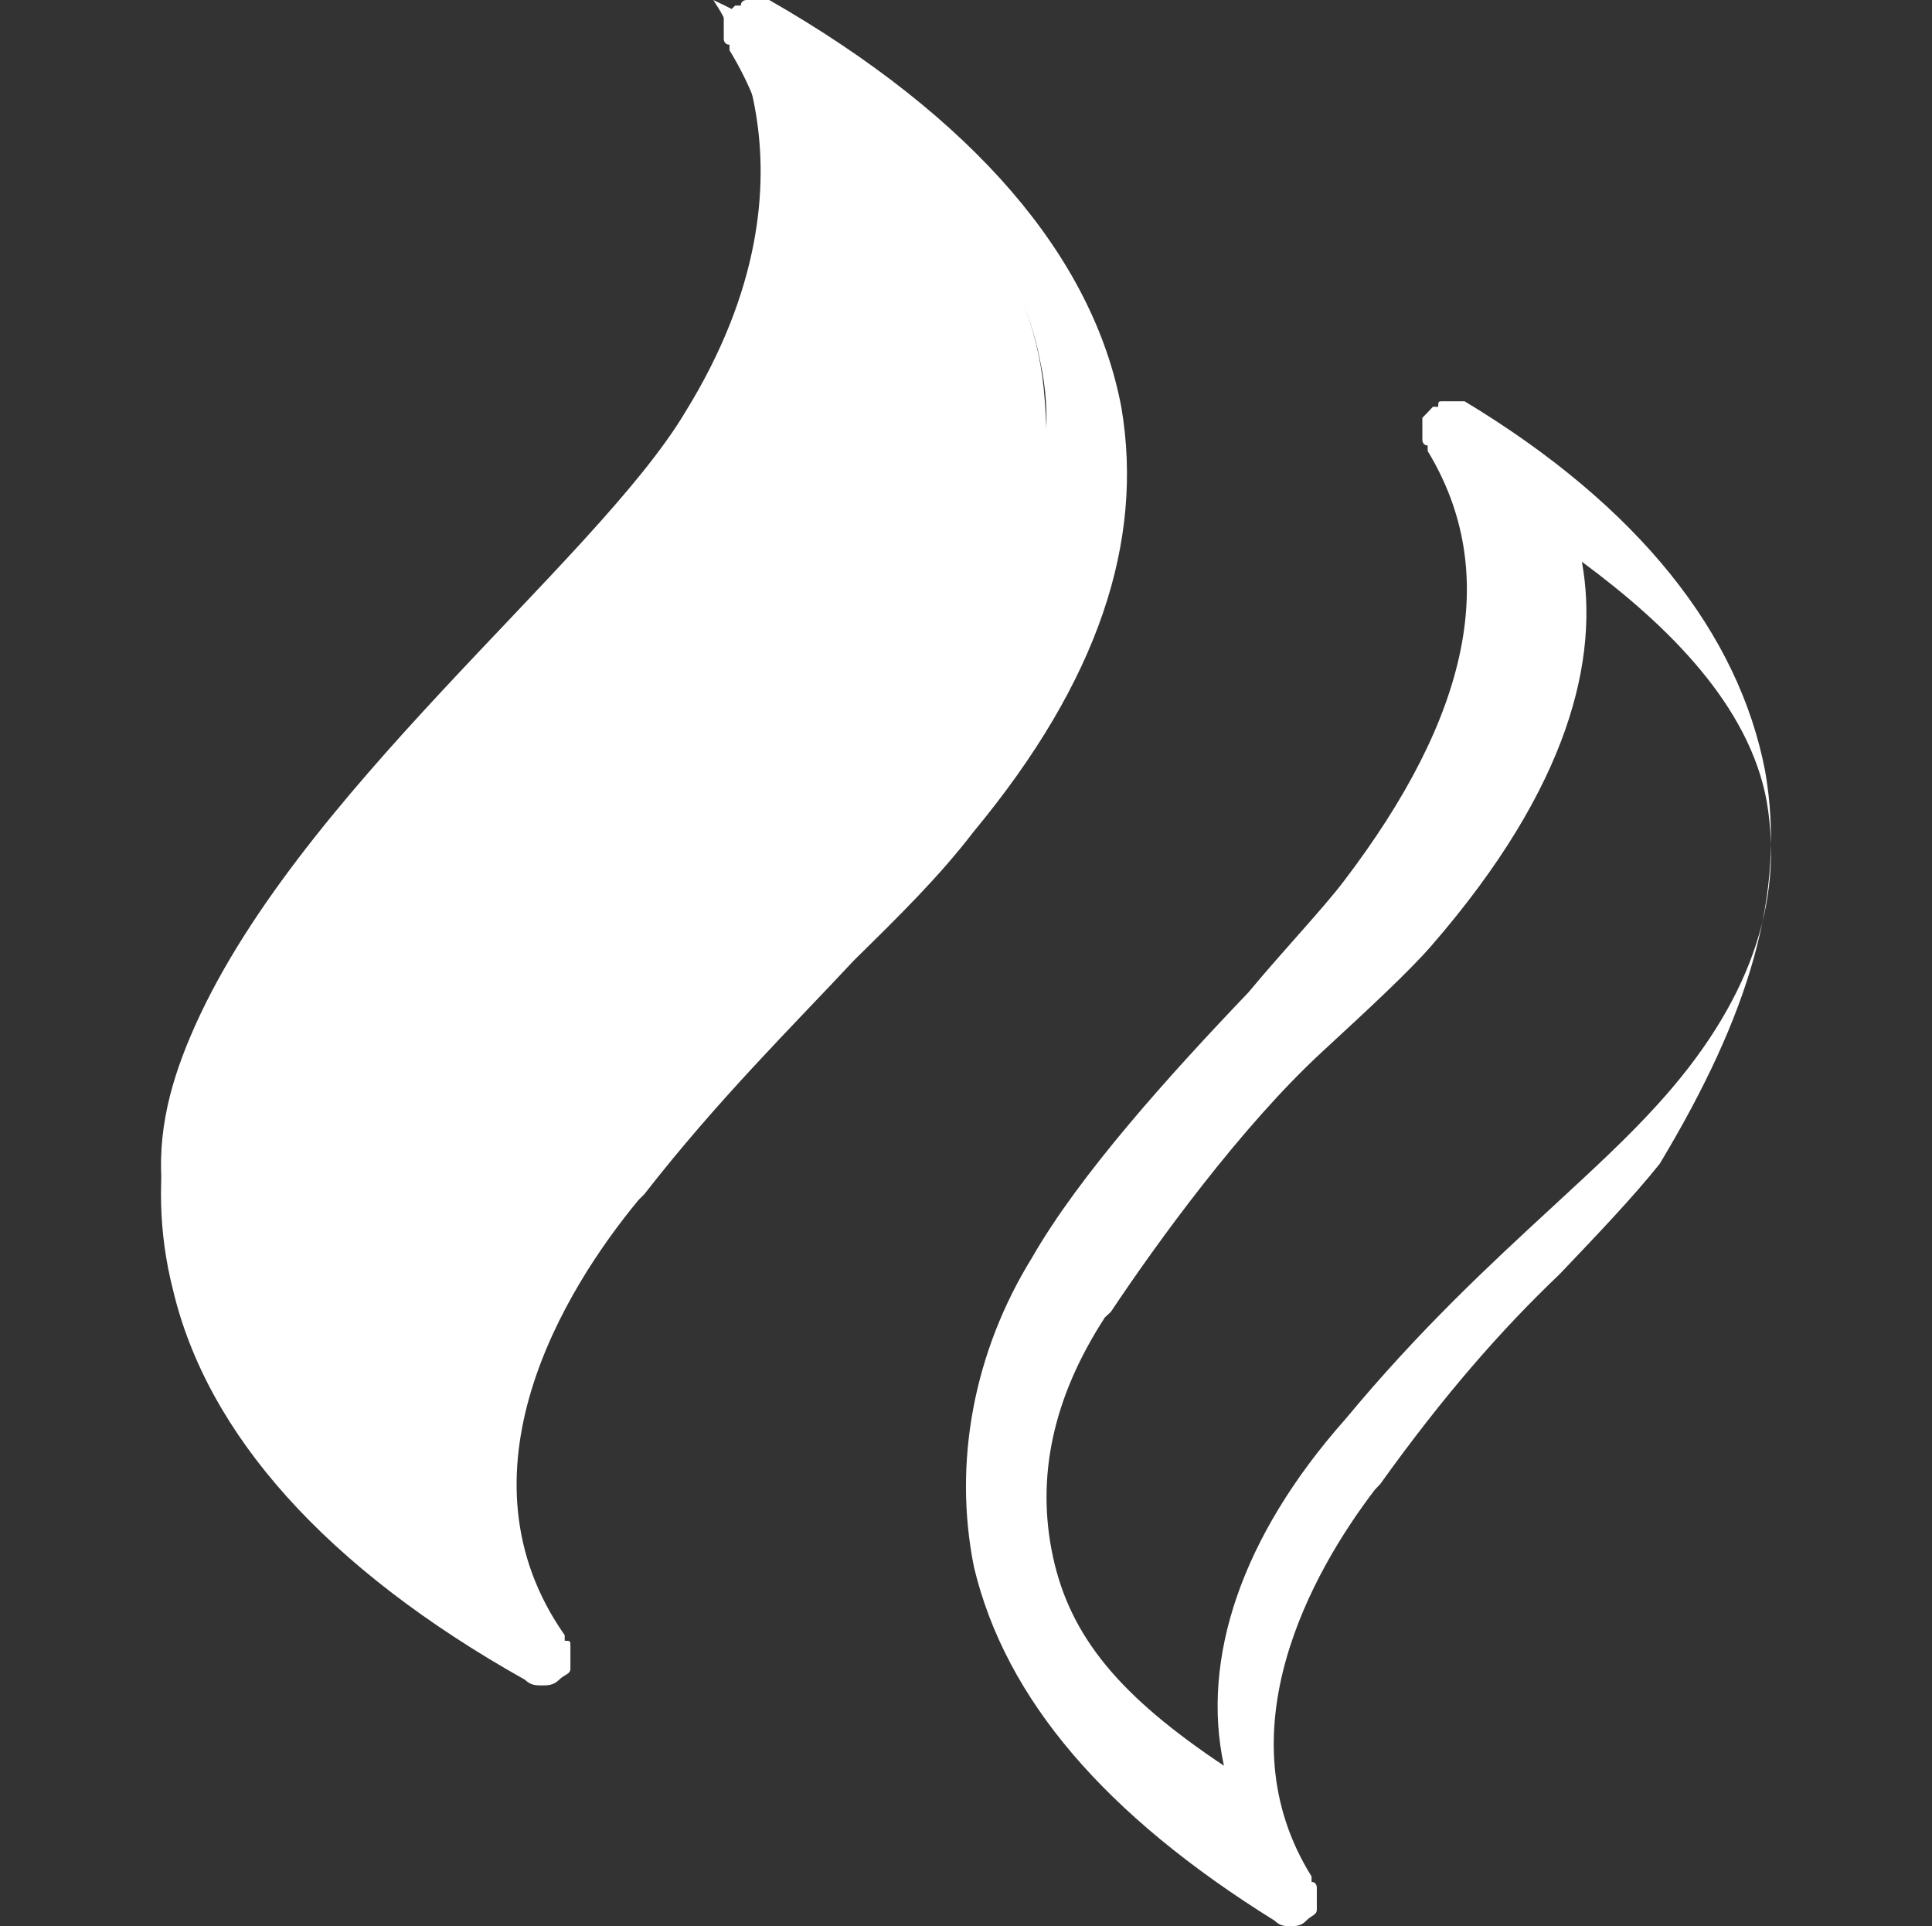 <?xml version="1.0" encoding="UTF-8"?>
<svg width="24px" height="23.925px" viewBox="0 0 24 23.925" version="1.1" xmlns="http://www.w3.org/2000/svg" xmlns:xlink="http://www.w3.org/1999/xlink">
    <rect x="0" y="0" width="24" height="23.925" fill="#333333" stroke="none"/>
    <title>烟气</title>
    <g id="页面-1" stroke="none" stroke-width="1" fill="none" fill-rule="evenodd">
        <g id="成本看板" transform="translate(-1319, -293.963)" fill-rule="nonzero">
            <g id="烟气" transform="translate(1319, 293.963)">
                <rect id="矩形" fill="#000000" opacity="0" x="0" y="0" width="24" height="23.925"></rect>
                <path d="M10.674,10.246 C10.674,10.246 3.761,15.507 6.345,19.938 C5.786,19.592 3.831,18.207 3.272,17.446 C1.736,15.507 1.806,14.192 2.364,12.877 C3.621,9.9 7.392,6.992 8.51,5.123 C10.395,2.077 8.859,-7.08336081e-14 8.859,-7.08336081e-14 C8.859,-7.08336081e-14 12.769,1.731 12.979,4.984 C13.258,8.169 10.674,10.246 10.674,10.246 Z" id="路径" fill="#FFFFFF"></path>
                <path d="M9.556,-6.3573715e-14 L9.485,-6.3573715e-14 L9.414,-6.3573715e-14 L9.344,-6.3573715e-14 L9.273,-6.3573715e-14 C9.273,-6.3573715e-14 9.203,-6.3573715e-14 9.203,0.069 L9.132,0.069 L9.062,0.139 L8.991,0.208 L8.991,0.485 C8.991,0.485 8.991,0.555 9.062,0.555 L9.062,0.624 C10.12,2.357 9.697,4.367 7.792,6.655 C7.439,7.071 6.945,7.556 6.38,8.18 C4.969,9.358 3.699,10.675 2.994,11.784 C2.076,13.102 1.794,14.627 2.147,16.013 C2.57,17.815 4.052,19.479 6.522,20.865 C6.592,20.935 6.663,20.935 6.733,20.935 C6.804,20.935 6.874,20.935 6.945,20.865 C7.015,20.796 7.086,20.796 7.086,20.727 L7.086,20.658 L7.086,20.588 L7.086,20.519 L7.086,20.45 C7.086,20.38 7.086,20.38 7.015,20.38 L7.015,20.311 C5.604,18.301 7.015,16.013 7.933,14.904 L8.003,14.835 C8.921,13.656 9.838,12.755 10.614,11.923 C11.178,11.369 11.672,10.883 12.096,10.329 C13.648,8.457 14.212,6.724 13.93,5.06 C13.577,3.189 12.096,1.456 9.556,-6.3573715e-14 Z M9.485,9.267 C8.643,10.074 6.307,10.076 5.326,11.286 C3.924,12.968 5.421,16.397 5.702,17.944 C4.299,16.935 3.388,15.859 3.107,14.649 C2.827,13.573 3.107,12.362 3.809,11.286 L3.879,11.219 C4.51,10.21 5.842,8.932 6.893,7.924 C7.524,7.318 8.015,6.848 8.366,6.444 C10.329,4.225 10.609,2.342 10.329,0.997 C11.521,1.871 12.643,3.014 12.923,4.494 C13.204,5.772 12.713,7.184 11.521,8.663 L9.485,9.267 Z M21.928,9.582 C21.6,7.867 20.356,6.288 18.193,4.984 L18.128,4.984 L18.062,4.984 L17.997,4.984 L17.931,4.984 C17.866,4.984 17.866,4.984 17.866,5.053 L17.8,5.053 L17.735,5.122 L17.669,5.19 L17.669,5.465 C17.669,5.465 17.669,5.533 17.735,5.533 L17.735,5.602 C18.652,7.112 18.259,8.896 16.686,10.955 C16.424,11.298 15.965,11.779 15.507,12.328 C14.524,13.357 13.41,14.592 12.82,15.622 C12.099,16.788 11.837,18.161 12.099,19.465 C12.492,21.112 13.737,22.553 15.834,23.857 C15.9,23.925 15.965,23.925 16.031,23.925 C16.096,23.925 16.162,23.925 16.227,23.857 C16.293,23.788 16.358,23.788 16.358,23.72 L16.358,23.651 L16.358,23.582 L16.358,23.514 L16.358,23.445 C16.358,23.445 16.358,23.376 16.293,23.376 L16.293,23.308 C15.179,21.524 16.293,19.533 17.079,18.504 L17.145,18.435 C17.931,17.337 18.652,16.514 19.373,15.828 C19.831,15.347 20.29,14.867 20.618,14.455 C21.732,12.602 22.19,11.092 21.928,9.582 L21.928,9.582 Z M20.584,13.727 C20.225,14.124 19.795,14.521 19.293,14.984 C18.504,15.712 17.643,16.506 16.71,17.631 C15.419,19.087 14.917,20.608 15.204,21.932 C13.913,21.072 13.296,20.333 13.081,19.34 C12.866,18.348 13.081,17.355 13.726,16.363 L13.798,16.297 C14.372,15.436 15.419,13.992 16.424,13.065 C16.997,12.536 17.499,12.073 17.786,11.742 C19.508,9.757 19.866,8.169 19.651,6.978 C20.727,7.772 21.731,8.765 21.947,9.956 C22.162,11.213 21.731,12.47 20.584,13.727 Z" id="形状" fill="#FFFFFF"></path>
            </g>
        </g>
    </g>
</svg>
